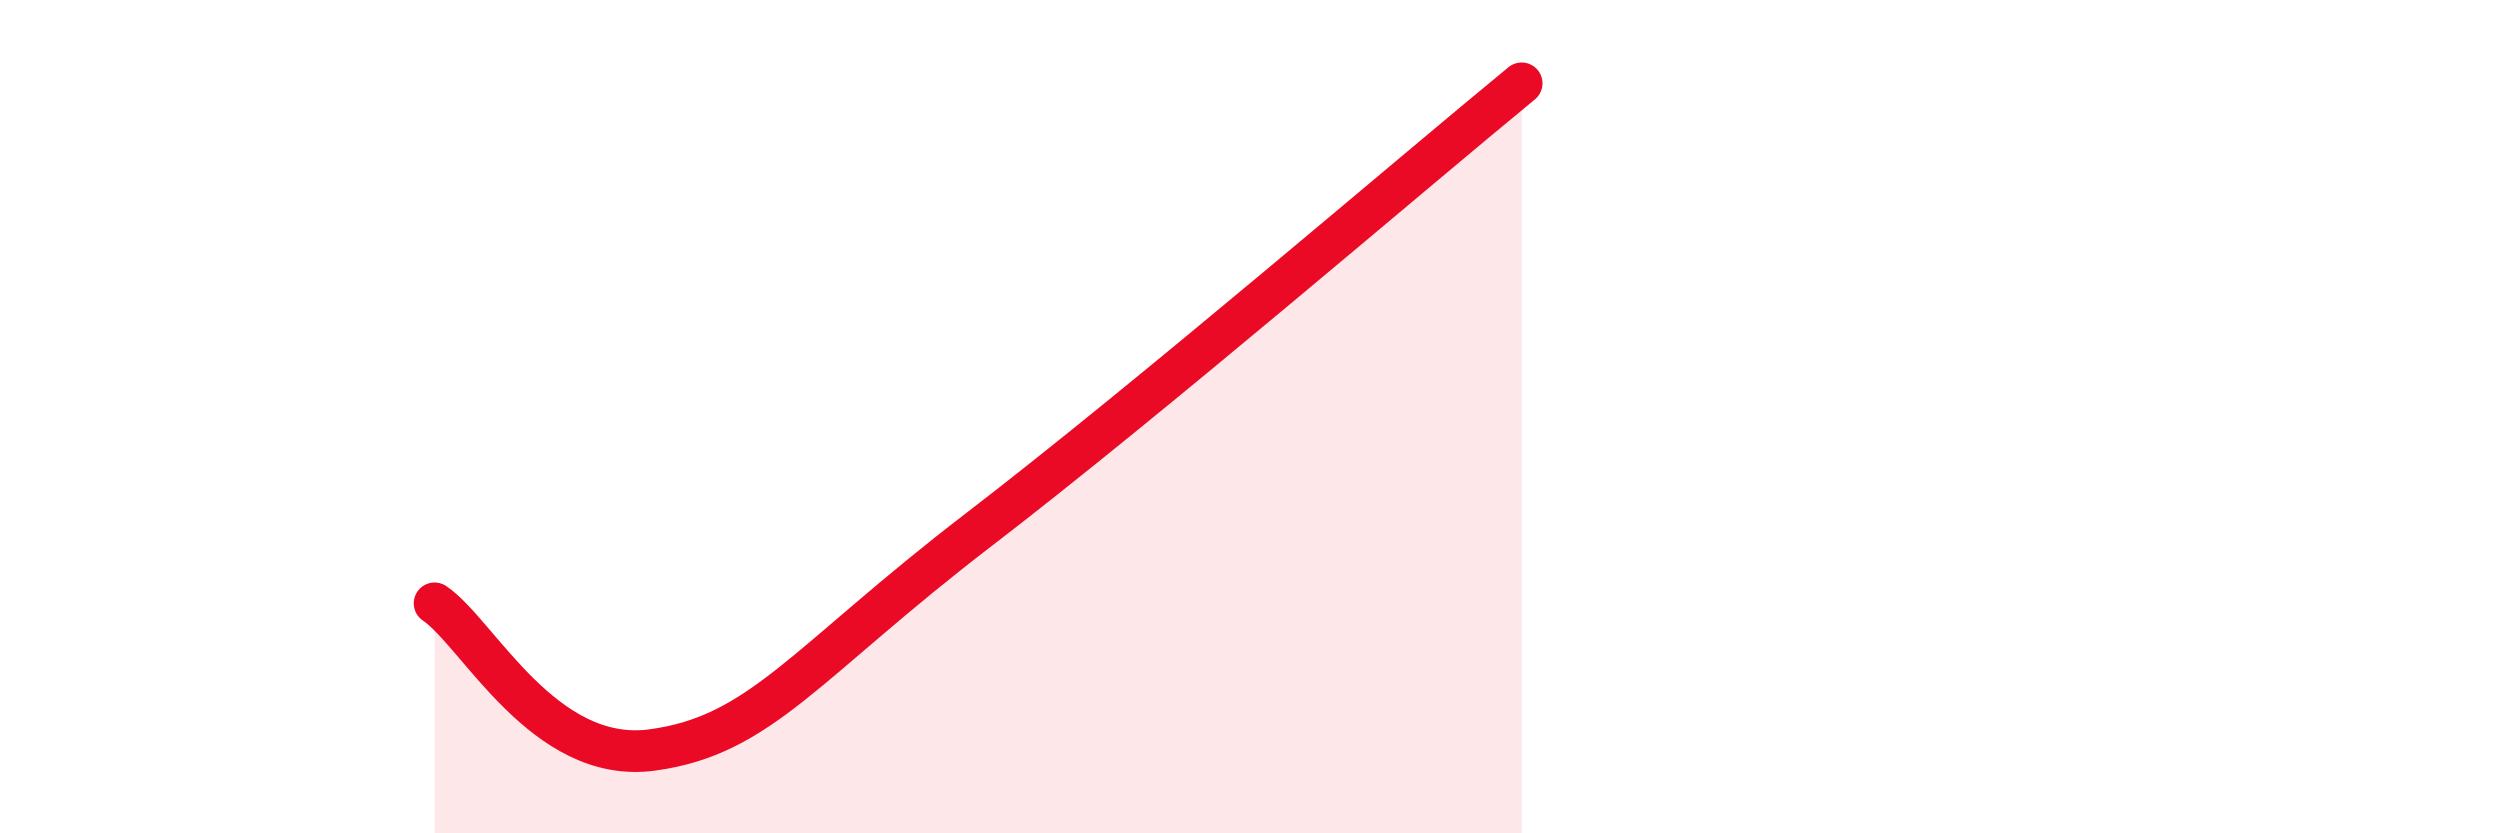 
    <svg width="60" height="20" viewBox="0 0 60 20" xmlns="http://www.w3.org/2000/svg">
      <path
        d="M 10.43,14.48 C 11.47,15.18 13.04,18.35 15.65,18 C 18.26,17.65 19.31,15.92 23.48,12.72 C 27.65,9.52 33.91,4.14 36.52,2L36.52 20L10.43 20Z"
        fill="#EB0A25"
        opacity="0.1"
        stroke-linecap="round"
        stroke-linejoin="round"
      />
      <path
        d="M 10.43,14.48 C 11.47,15.18 13.04,18.35 15.65,18 C 18.26,17.65 19.31,15.92 23.48,12.72 C 27.65,9.52 33.91,4.14 36.52,2"
        stroke="#EB0A25"
        stroke-width="1"
        fill="none"
        stroke-linecap="round"
        stroke-linejoin="round"
      />
    </svg>
  